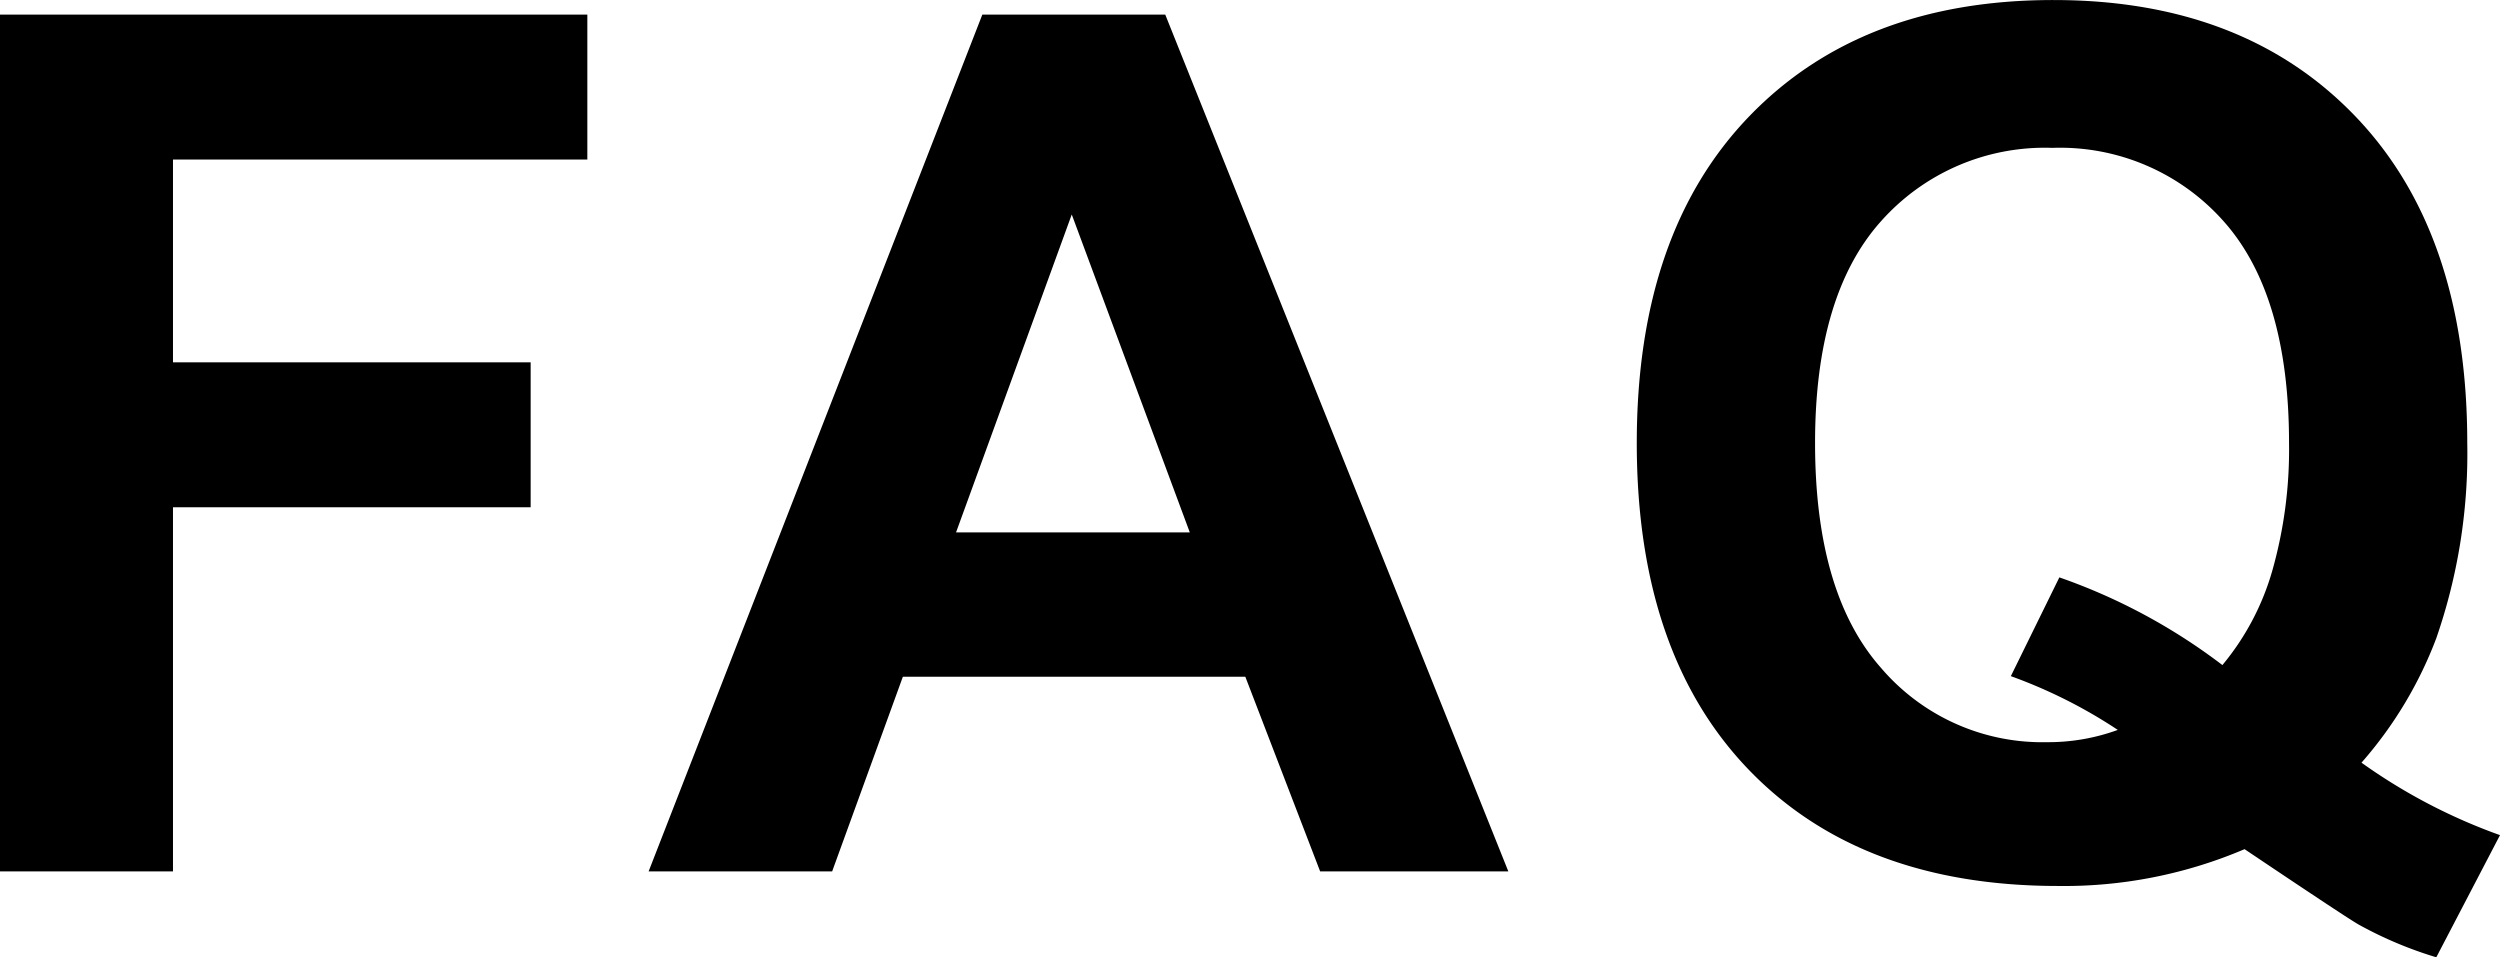 <svg xmlns="http://www.w3.org/2000/svg" width="208.875" height="79.98" viewBox="0 0 208.875 79.98"><path d="M7.373,0V-71.582H56.445v12.109H21.826v16.943H51.709V-30.42H21.826V0Zm126.02,0H117.67l-6.25-16.26H82.807L76.9,0H61.566L89.447-71.582H104.73ZM106.781-28.32,96.918-54.883,87.25-28.32ZM204.676-9.082a47.229,47.229,0,0,0,11.572,6.055L210.926,7.178a32.96,32.96,0,0,1-6.4-2.686q-.684-.342-9.619-6.348a38.45,38.45,0,0,1-15.576,3.076q-16.5,0-25.854-9.717t-9.351-27.295q0-17.529,9.375-27.271T178.943-72.8q15.918,0,25.244,9.741t9.326,27.271a47.108,47.108,0,0,1-2.588,16.309A33.918,33.918,0,0,1,204.676-9.082Zm-11.621-8.154a21.616,21.616,0,0,0,4.175-7.91,37.091,37.091,0,0,0,1.392-10.645q0-12.4-5.469-18.53a18.265,18.265,0,0,0-14.307-6.128A18.306,18.306,0,0,0,164.515-54.3q-5.493,6.152-5.493,18.506,0,12.549,5.493,18.774a17.726,17.726,0,0,0,13.892,6.226,16.953,16.953,0,0,0,5.908-1.025,41.8,41.8,0,0,0-8.936-4.492l4.053-8.252A49.093,49.093,0,0,1,193.055-17.236Z" transform="translate(-7.373 72.803)"/></svg>